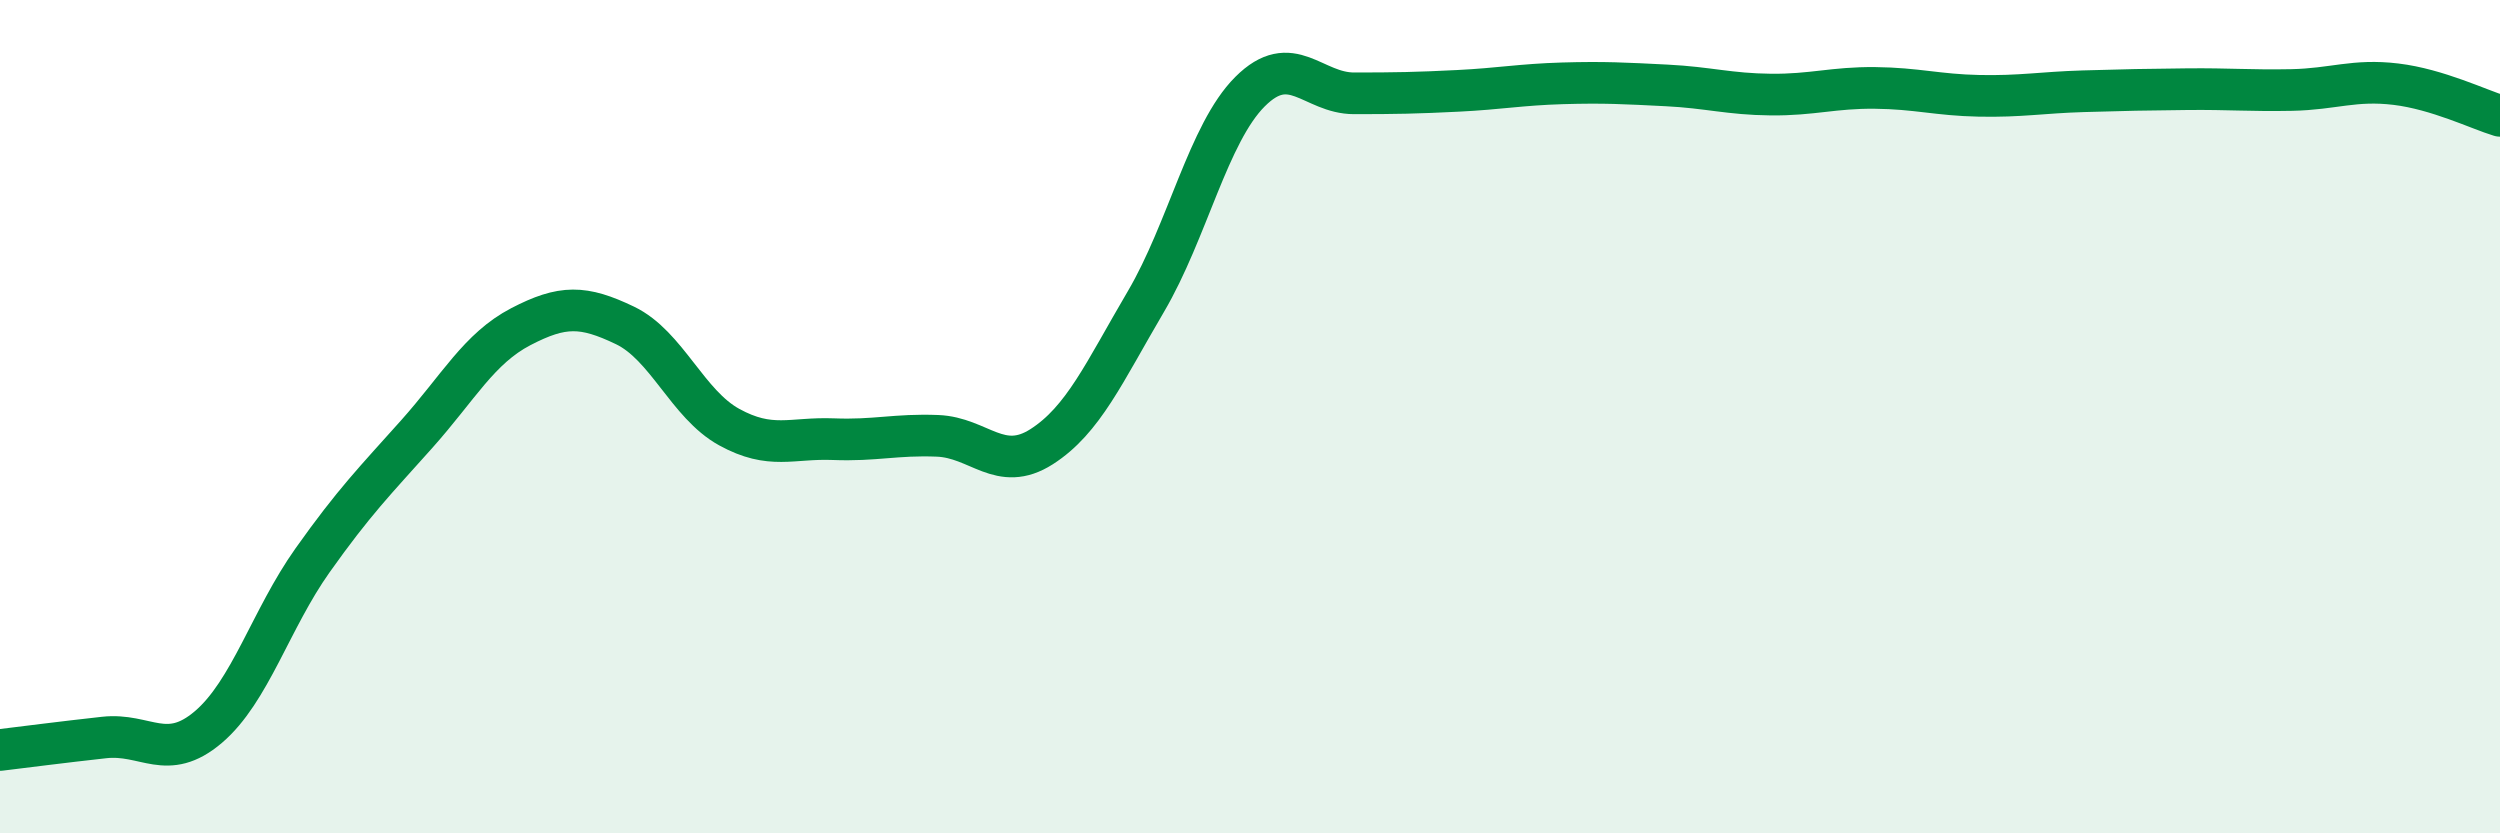 
    <svg width="60" height="20" viewBox="0 0 60 20" xmlns="http://www.w3.org/2000/svg">
      <path
        d="M 0,18 C 0.5,17.94 1.5,17.81 2.5,17.7 C 3.5,17.59 4,18.3 5,17.45 C 6,16.6 6.5,14.86 7.5,13.45 C 8.5,12.04 9,11.54 10,10.42 C 11,9.3 11.5,8.36 12.5,7.84 C 13.5,7.32 14,7.33 15,7.81 C 16,8.29 16.5,9.7 17.5,10.25 C 18.5,10.8 19,10.5 20,10.54 C 21,10.58 21.5,10.42 22.5,10.46 C 23.5,10.5 24,11.36 25,10.72 C 26,10.08 26.5,8.94 27.5,7.24 C 28.5,5.54 29,3.2 30,2.2 C 31,1.2 31.5,2.24 32.5,2.24 C 33.5,2.24 34,2.23 35,2.18 C 36,2.13 36.5,2.03 37.5,2 C 38.5,1.97 39,2 40,2.05 C 41,2.1 41.5,2.26 42.5,2.27 C 43.5,2.28 44,2.1 45,2.11 C 46,2.12 46.5,2.28 47.5,2.3 C 48.5,2.32 49,2.22 50,2.19 C 51,2.16 51.5,2.15 52.5,2.14 C 53.5,2.13 54,2.18 55,2.16 C 56,2.14 56.5,1.9 57.5,2.02 C 58.5,2.14 59.5,2.63 60,2.78L60 20L0 20Z"
        fill="#008740"
        opacity="0.1"
        stroke-linecap="round"
        stroke-linejoin="round"
      />
      <path
        d="M 0,18 C 0.5,17.94 1.5,17.81 2.5,17.7 C 3.5,17.59 4,18.3 5,17.45 C 6,16.6 6.5,14.86 7.5,13.45 C 8.5,12.04 9,11.54 10,10.42 C 11,9.3 11.5,8.36 12.5,7.84 C 13.5,7.32 14,7.33 15,7.81 C 16,8.29 16.5,9.7 17.5,10.25 C 18.5,10.8 19,10.5 20,10.54 C 21,10.58 21.5,10.42 22.5,10.46 C 23.5,10.5 24,11.36 25,10.72 C 26,10.08 26.5,8.94 27.5,7.24 C 28.5,5.54 29,3.2 30,2.2 C 31,1.2 31.5,2.24 32.5,2.24 C 33.5,2.24 34,2.23 35,2.18 C 36,2.13 36.5,2.03 37.5,2 C 38.5,1.97 39,2 40,2.05 C 41,2.1 41.5,2.26 42.5,2.27 C 43.5,2.28 44,2.1 45,2.11 C 46,2.12 46.5,2.28 47.5,2.3 C 48.5,2.32 49,2.22 50,2.19 C 51,2.16 51.5,2.15 52.5,2.14 C 53.5,2.13 54,2.18 55,2.16 C 56,2.14 56.5,1.9 57.5,2.02 C 58.5,2.14 59.5,2.63 60,2.78"
        stroke="#008740"
        stroke-width="1"
        fill="none"
        stroke-linecap="round"
        stroke-linejoin="round"
      />
    </svg>
  